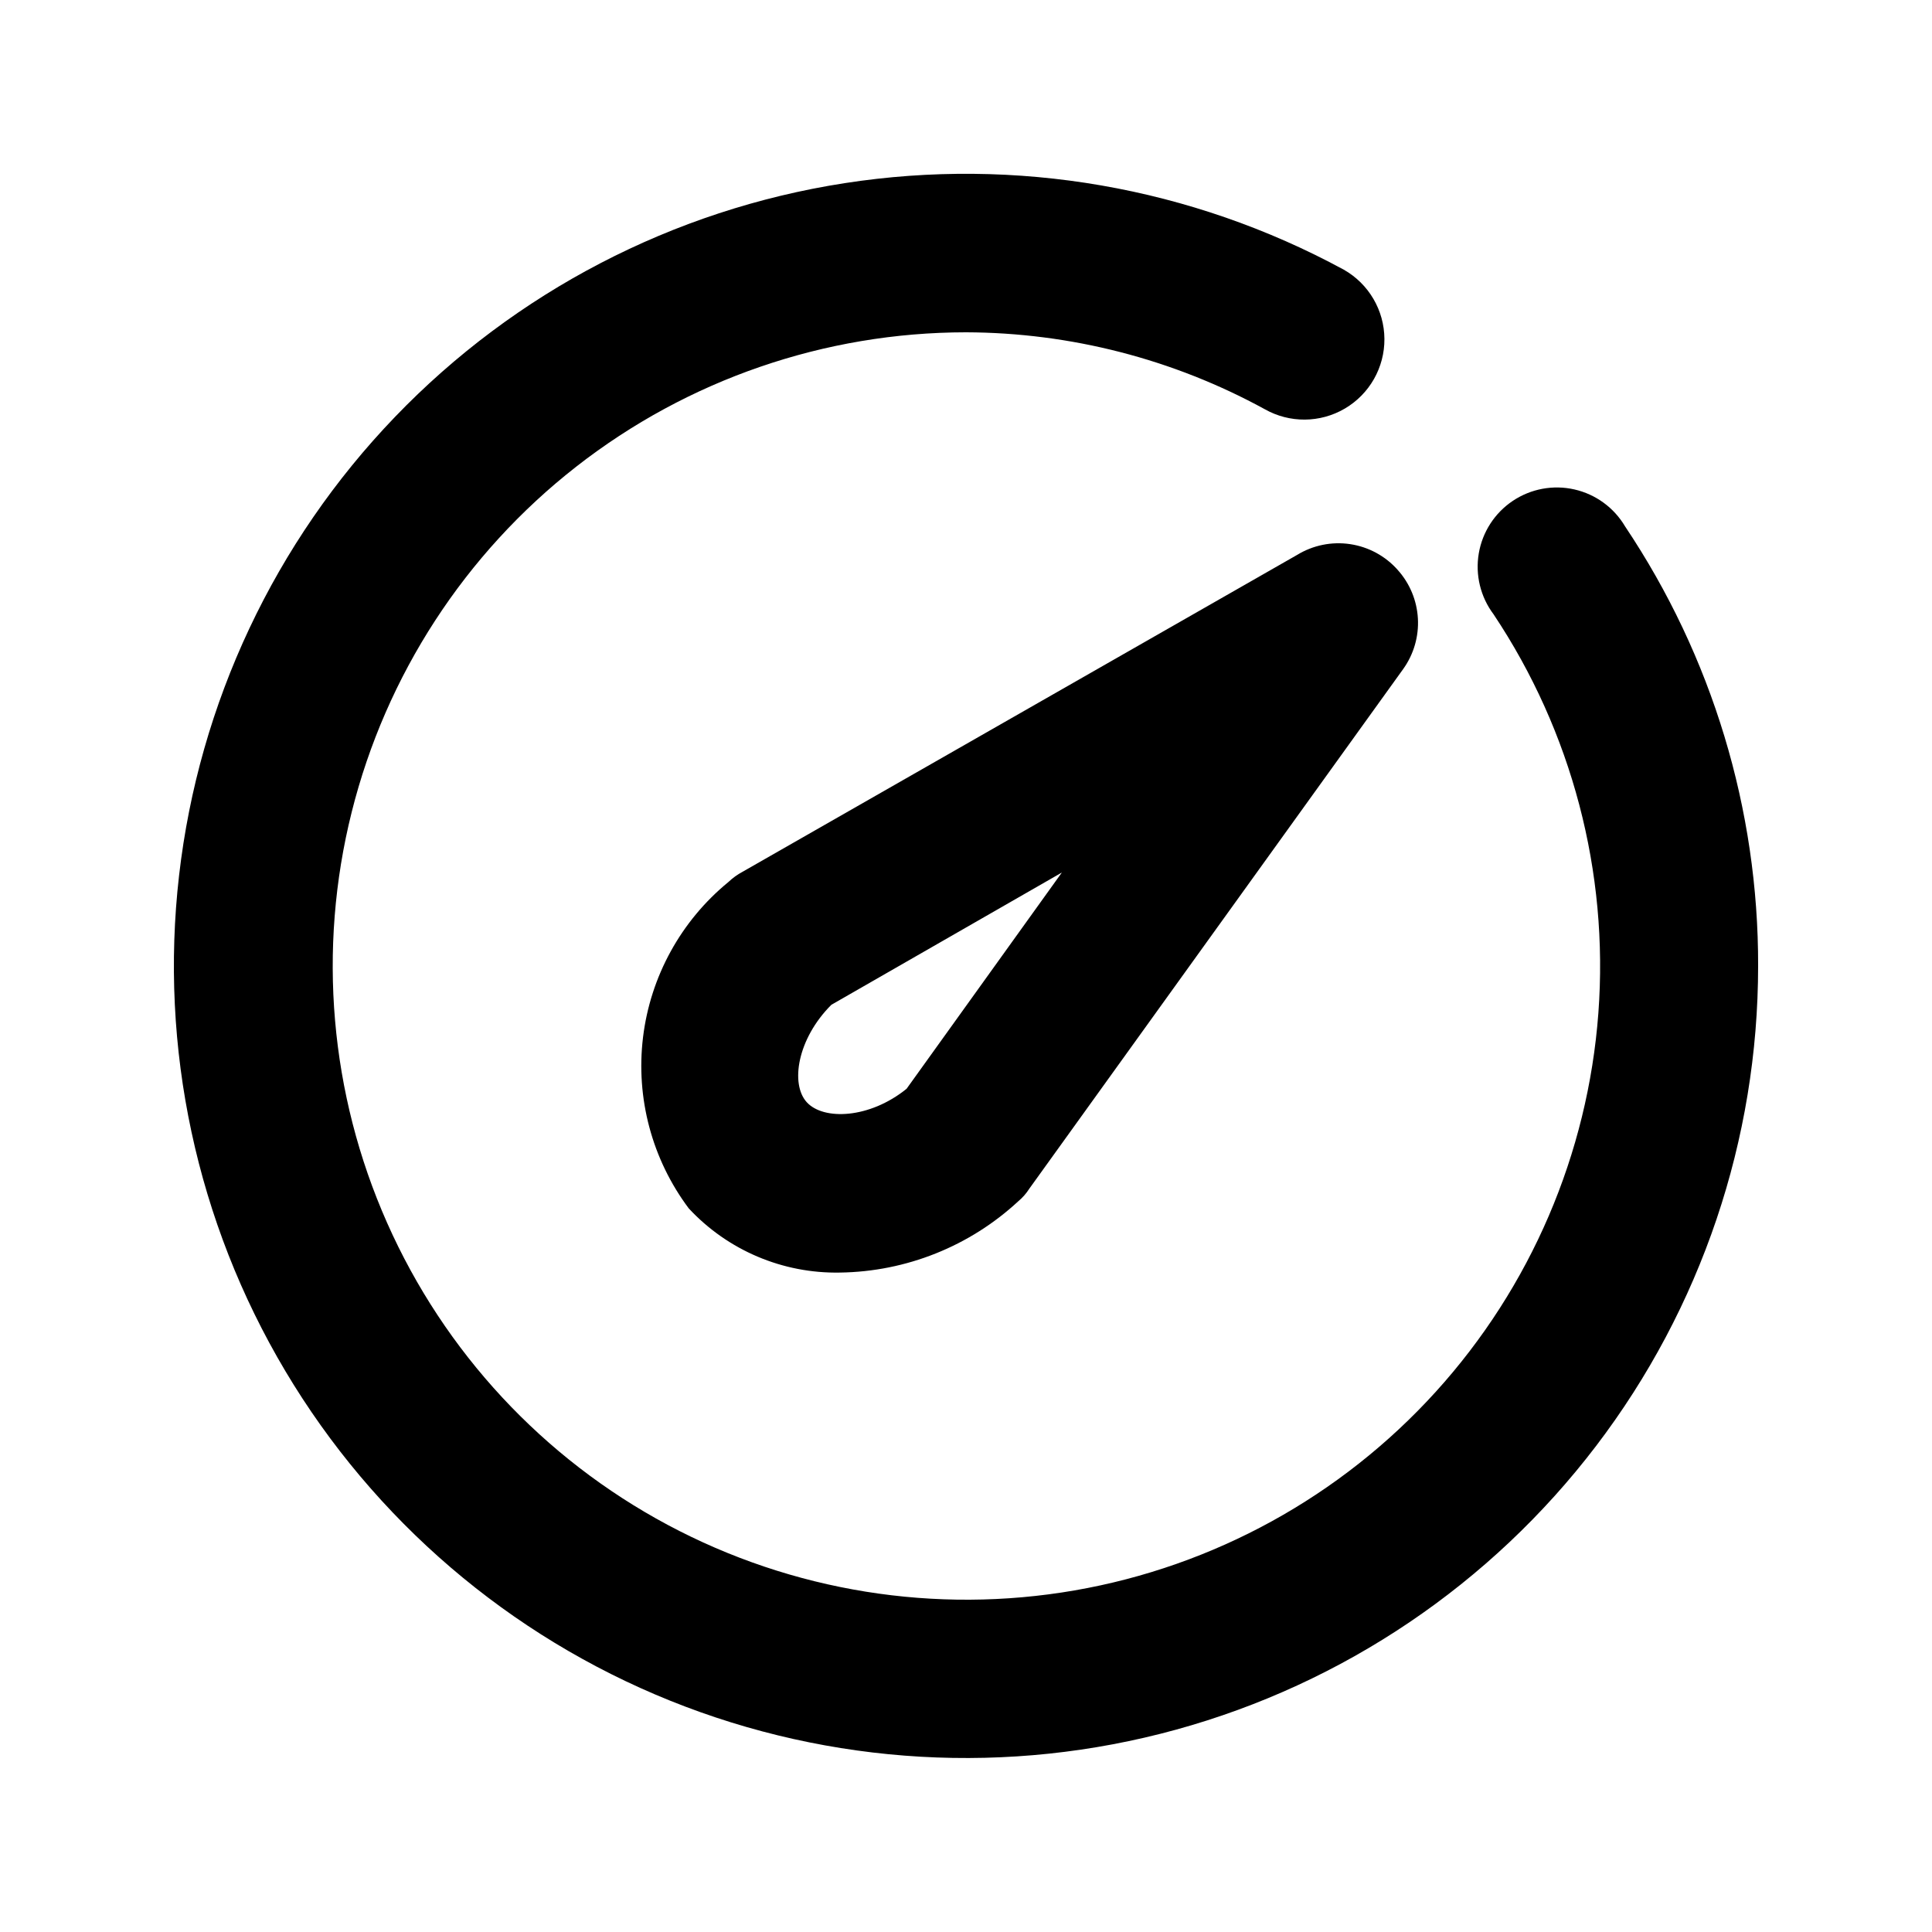 <?xml version="1.0" encoding="UTF-8"?>
<!-- The Best Svg Icon site in the world: iconSvg.co, Visit us! https://iconsvg.co -->
<svg fill="#000000" width="800px" height="800px" version="1.1" viewBox="144 144 512 512" xmlns="http://www.w3.org/2000/svg">
 <path d="m609.92 400c-0.004 45.973-15.098 90.672-42.969 127.23-27.871 36.562-66.973 62.965-111.3 75.152-44.324 12.188-91.43 9.488-134.07-7.688s-78.473-47.875-101.98-87.383c-23.508-39.508-33.398-85.641-28.145-131.31 5.25-45.672 25.348-88.359 57.207-121.5 31.859-33.141 73.719-54.91 119.15-61.961 45.43-7.047 91.918 1.012 132.32 22.938 6.602 3.75 10.699 10.738 10.75 18.328 0.055 7.59-3.945 14.633-10.496 18.473-6.547 3.84-14.645 3.898-21.246 0.148-24.27-13.277-51.473-20.273-79.137-20.363-37.43 0.023-73.781 12.551-103.28 35.594s-50.449 55.277-59.531 91.59c-9.082 36.309-5.777 74.613 9.398 108.83 15.172 34.219 41.34 62.387 74.352 80.031 33.008 17.645 70.965 23.754 107.85 17.363 36.879-6.394 70.566-24.922 95.711-52.648 25.148-27.723 40.309-63.055 43.082-100.38 2.773-37.328-7.004-74.512-27.777-105.65-3.469-4.609-4.883-10.445-3.918-16.133 0.965-5.688 4.231-10.727 9.027-13.934 4.797-3.207 10.699-4.301 16.324-3.019 5.629 1.281 10.477 4.82 13.414 9.785 23.086 34.461 35.363 75.027 35.266 116.51zm-95.512-104.96c3.195 3.551 5.082 8.09 5.348 12.859 0.27 4.773-1.102 9.492-3.879 13.379l-99.082 137.71c-0.805 1.266-1.793 2.398-2.941 3.359-12.867 11.922-29.691 18.652-47.23 18.895-15.176 0.297-29.758-5.887-40.094-17.004-9.734-12.992-14.078-29.238-12.121-45.352 1.957-16.113 10.059-30.852 22.617-41.137 1.129-1.074 2.402-1.992 3.777-2.727l146.95-83.969c4.203-2.57 9.18-3.582 14.055-2.852s9.336 3.148 12.605 6.84zm-89.008 80.191-61.086 35.055c-9.027 9.027-10.914 20.992-6.508 25.82 4.41 4.828 16.582 4.41 26.449-3.57z"/>
</svg>